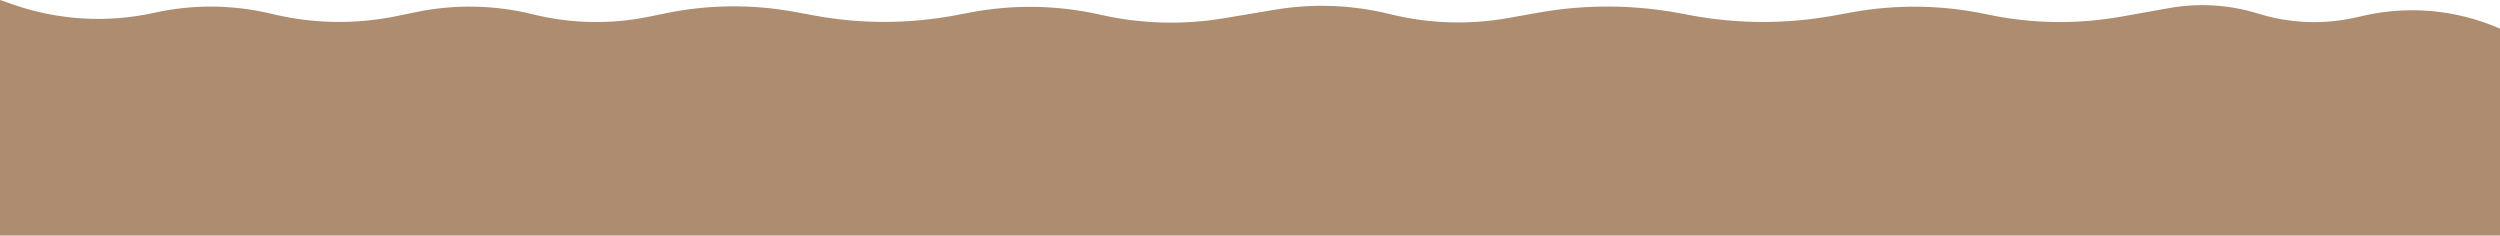 <?xml version="1.0" encoding="UTF-8"?> <svg xmlns="http://www.w3.org/2000/svg" width="1900" height="179" viewBox="0 0 1900 179" fill="none"><g clip-path="url(#clip0_398_435)"><path d="M1900 179H0V0L10.35 3.576C44.77 15.472 81.82 17.588 117.38 9.689C146.1 3.311 175.87 3.445 204.53 10.081L208.89 11.091C239.27 18.127 270.82 18.522 301.36 12.248L316.6 9.119C345.83 3.115 376.03 3.719 405 10.885C433.97 18.051 464.17 18.655 493.4 12.651L505.95 10.074C538.34 3.421 571.72 3.085 604.25 9.085L618.97 11.801C654.68 18.39 691.3 18.275 726.97 11.464L737.24 9.502C770.06 3.235 803.82 3.814 836.4 11.203C867.17 18.181 899.01 19.09 930.125 13.879L968.889 7.387C997.988 2.514 1027.78 3.655 1056.42 10.741C1085.81 18.012 1116.4 19.021 1146.21 13.702L1168.94 9.647C1204.68 3.269 1241.29 3.432 1276.97 10.13L1284.59 11.558C1320.56 18.309 1357.46 18.421 1393.47 11.888L1407.49 9.344C1441.5 3.174 1476.39 3.712 1510.19 10.927C1543.75 18.088 1578.37 18.671 1612.14 12.644L1648.66 6.128C1671.22 2.102 1694.42 3.553 1716.31 10.36C1740.34 17.834 1765.92 18.839 1790.47 13.273L1796.51 11.904C1830.63 4.166 1866.32 7.395 1898.5 21.132L1900 21.77V179Z" fill="#AD8C6F"></path></g><defs><clipPath id="clip0_398_435"><rect width="1900" height="179" fill="white" transform="matrix(-1 0 0 -1 1900 179)"></rect></clipPath></defs></svg> 
